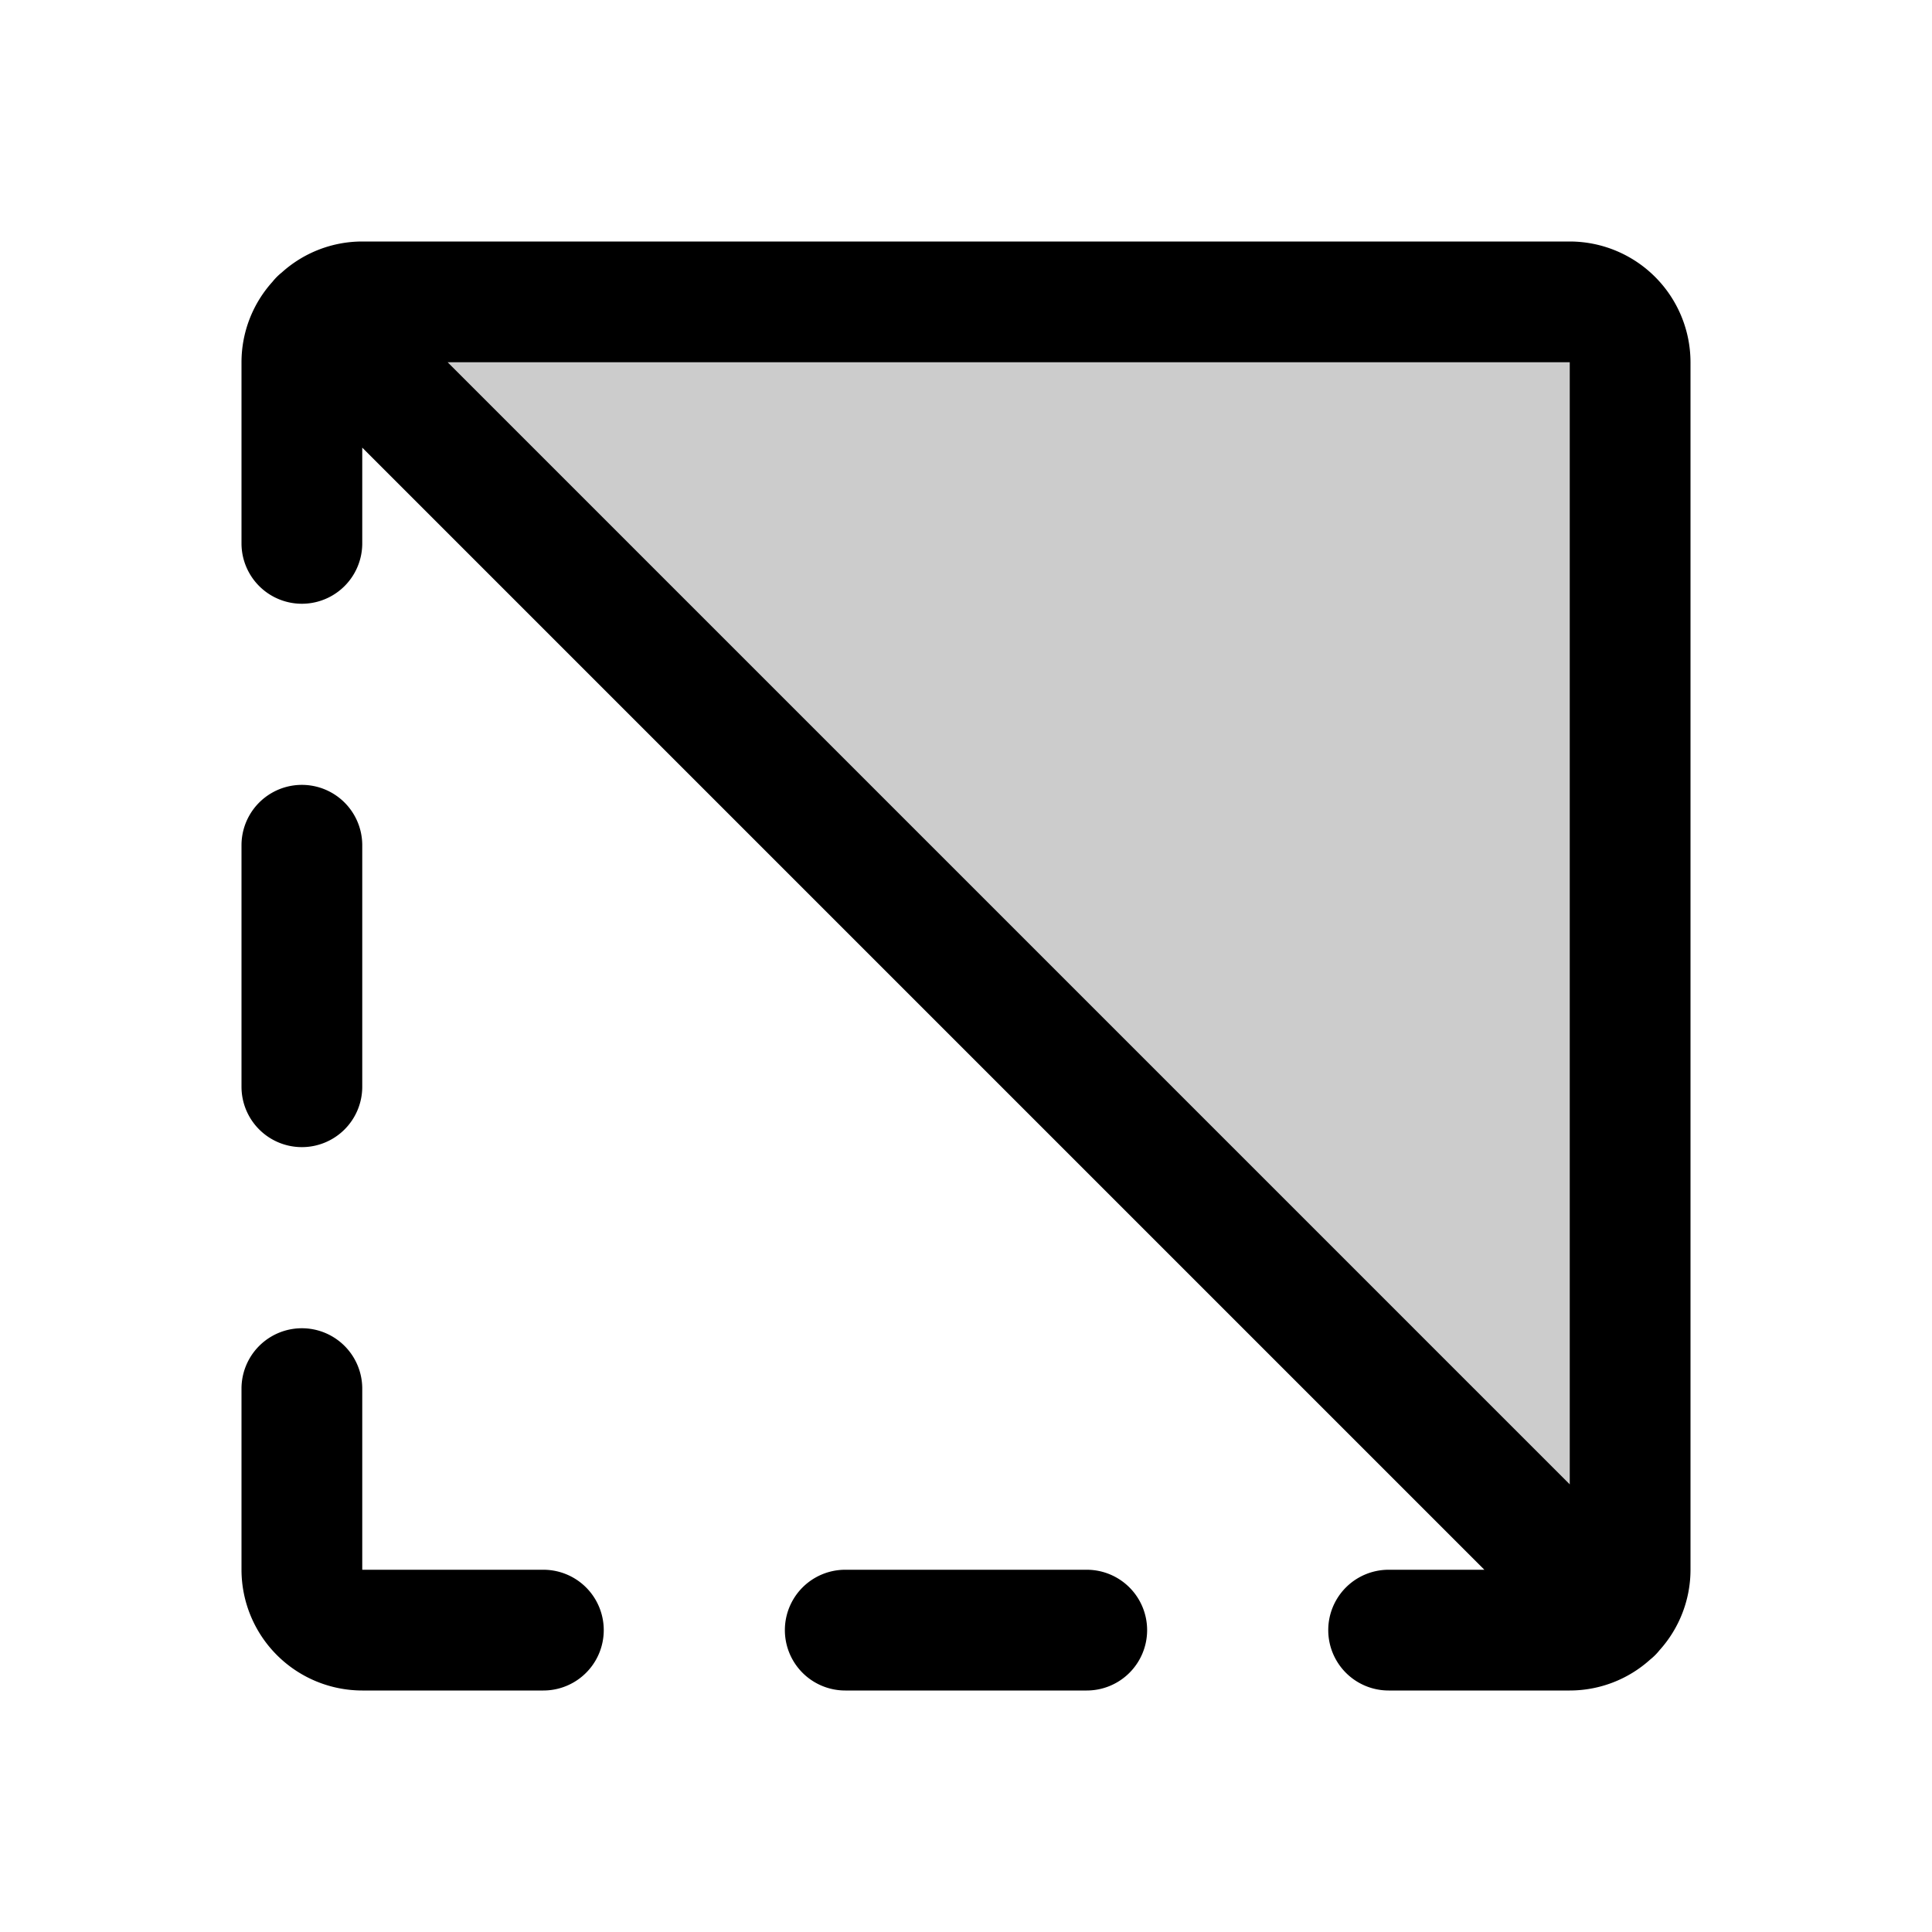 <?xml version="1.0" encoding="utf-8"?><!-- Uploaded to: SVG Repo, www.svgrepo.com, Generator: SVG Repo Mixer Tools -->
<svg fill="#000000" width="800px" height="800px" viewBox="0 0 256 256" id="Flat" xmlns="http://www.w3.org/2000/svg">
  <path d="M216,48V208a7.975,7.975,0,0,1-2.343,5.657l-0-0L42.343,42.343v-0A7.975,7.975,0,0,1,48,40H208A8,8,0,0,1,216,48Z" opacity="0.2"/>
  <path d="M152,216a8,8,0,0,1-8,8H112a8,8,0,0,1,0-16h32A8,8,0,0,1,152,216ZM40,152a8,8,0,0,0,8-8V112a8,8,0,0,0-16,0v32A8,8,0,0,0,40,152Zm32,56H48V184a8,8,0,0,0-16,0v24a16.018,16.018,0,0,0,16,16H72a8,8,0,0,0,0-16Zm152,0a15.918,15.918,0,0,1-4.106,10.664,7.695,7.695,0,0,1-1.231,1.231A15.917,15.917,0,0,1,208,224H184a8,8,0,0,1,0-16h12.686L48,59.313V72a8,8,0,0,1-16,0V48a15.918,15.918,0,0,1,4.106-10.664A7.692,7.692,0,0,1,37.336,36.106,15.917,15.917,0,0,1,48,32H208a16.018,16.018,0,0,1,16,16ZM208,48H59.314L208,196.687Z"/>
</svg>